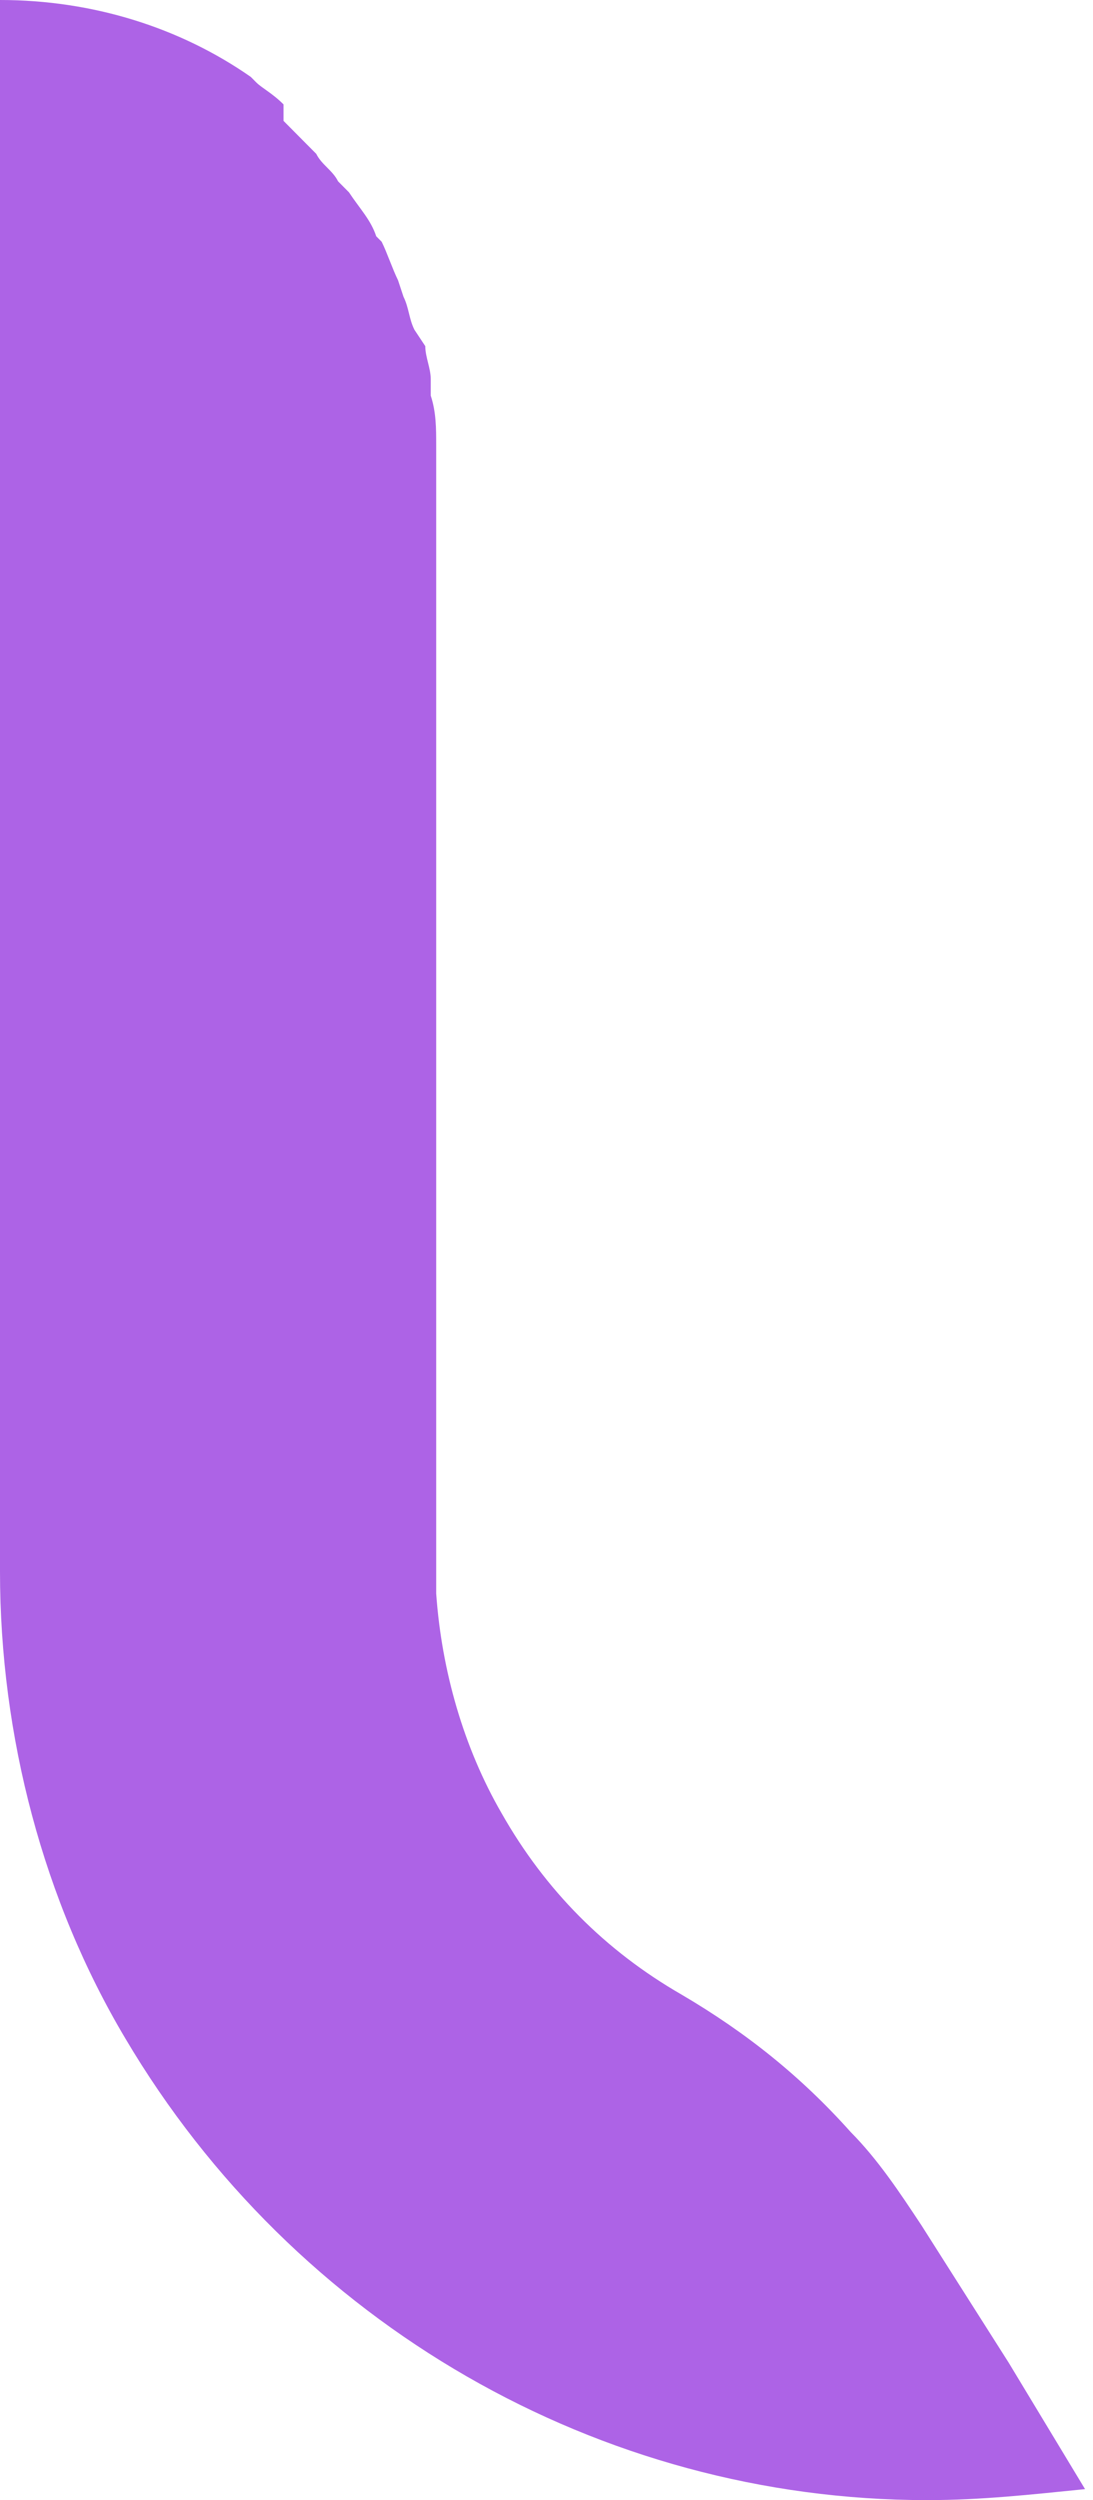 <?xml version="1.0" encoding="UTF-8"?> <svg xmlns="http://www.w3.org/2000/svg" width="84" height="192" viewBox="0 0 84 192" fill="none"> <path d="M77.523 181.449L70.818 170.9C69.142 168.368 67.466 165.836 65.371 163.726C61.599 159.506 57.409 156.131 52.38 153.177C46.514 149.801 41.904 145.159 38.552 139.252C35.619 134.188 33.942 128.28 33.523 122.373V34.18C33.523 32.914 33.523 31.648 33.104 30.382V29.116C33.104 28.272 32.685 27.428 32.685 26.584L31.847 25.319C31.428 24.474 31.428 23.631 31.009 22.787L30.59 21.521C30.171 20.677 29.752 19.411 29.333 18.567L28.914 18.145C28.495 16.879 27.657 16.035 26.819 14.769L25.981 13.925C25.562 13.081 24.724 12.659 24.305 11.815L23.466 10.971C23.047 10.549 22.209 9.705 21.79 9.283V8.018C20.952 7.174 20.114 6.752 19.695 6.33L19.276 5.908C13.828 2.11 7.124 0 0 0V120.685C0 133.344 3.352 146.003 9.638 156.553C22.628 178.495 46.095 191.999 71.237 191.999C75.428 191.999 79.199 191.577 83.389 191.155L77.523 181.449Z" fill="#983AE0" fill-opacity="0.79"></path> </svg> 